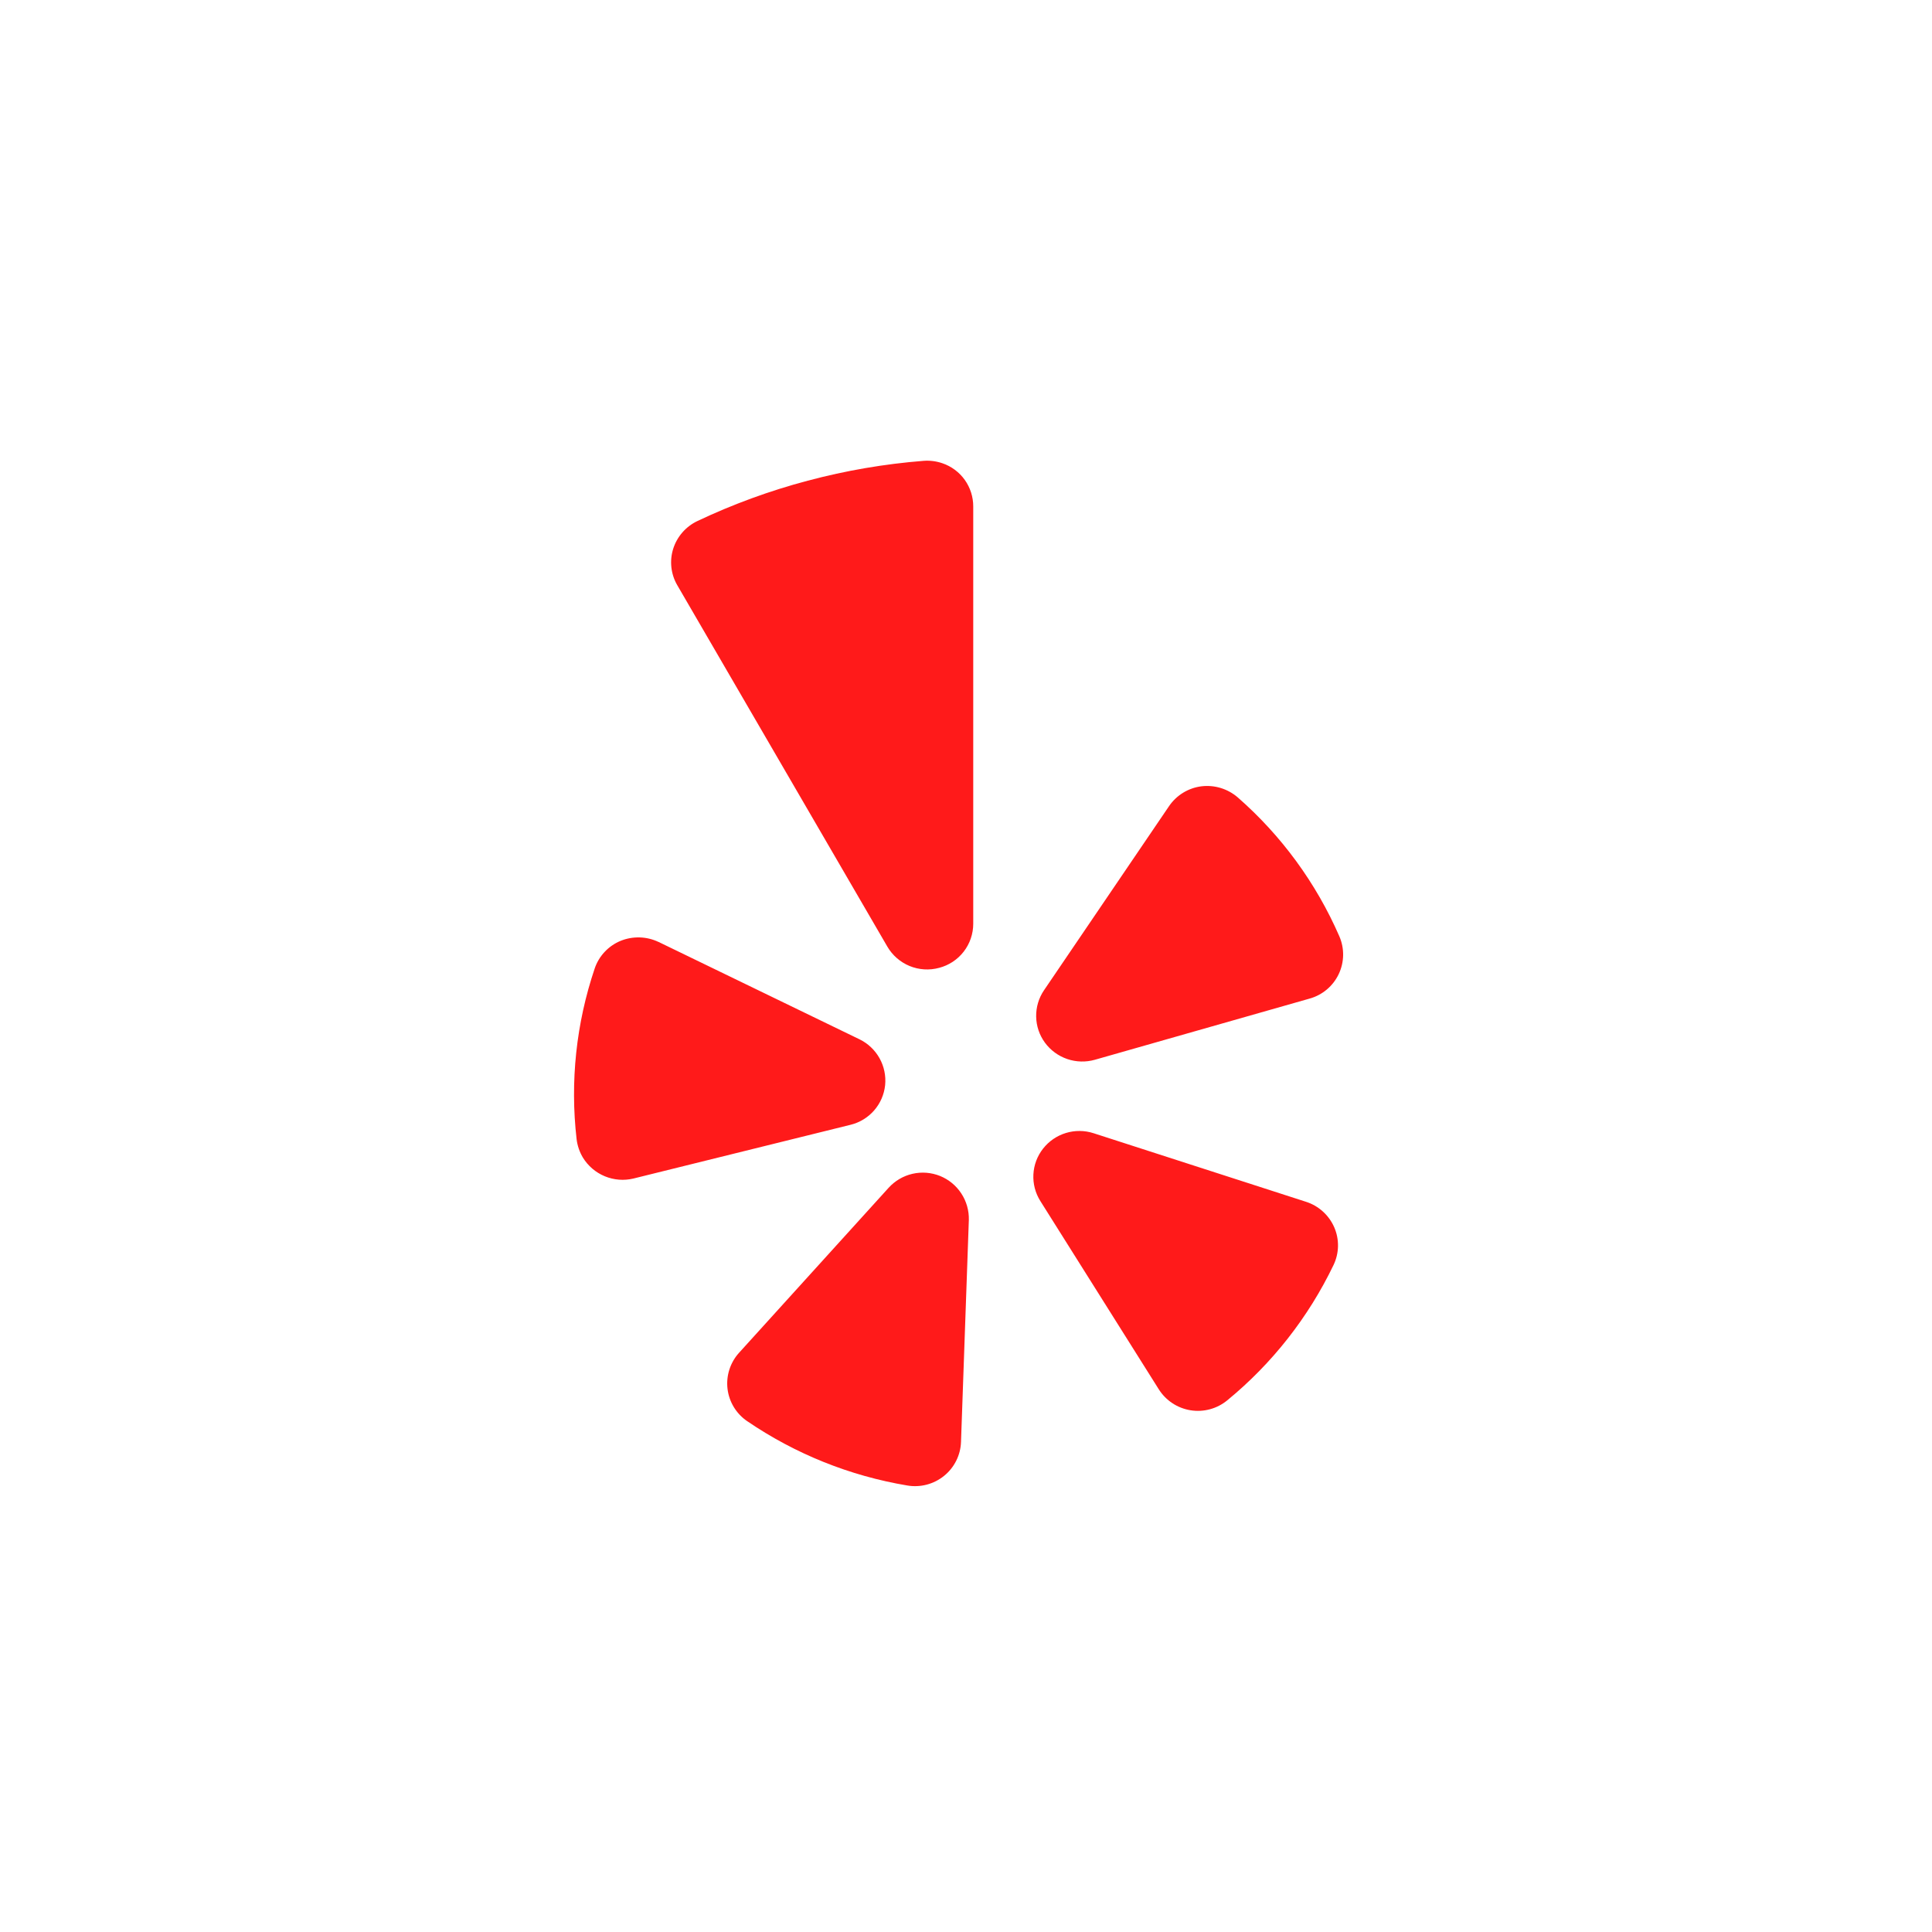 <svg width="130" height="130" viewBox="0 0 130 130" fill="none" xmlns="http://www.w3.org/2000/svg">
<g filter="url(#filter0_d_2393_28032)">
<rect x="7" y="7.23" width="115.509" height="115.509" rx="57.755" fill="white"/>
<path fill-rule="evenodd" clip-rule="evenodd" d="M44.318 63.383L57.833 69.932C58.402 70.209 58.873 70.653 59.181 71.205C59.49 71.757 59.621 72.391 59.558 73.02C59.492 73.65 59.233 74.244 58.816 74.721C58.399 75.198 57.845 75.535 57.23 75.685L42.63 79.299C41.985 79.455 41.307 79.402 40.694 79.148C40.08 78.894 39.563 78.451 39.218 77.885C38.994 77.507 38.851 77.087 38.798 76.651C38.353 72.779 38.769 68.856 40.017 65.163C40.158 64.747 40.387 64.367 40.688 64.047C40.988 63.727 41.353 63.475 41.759 63.308C42.167 63.143 42.604 63.064 43.044 63.077C43.483 63.089 43.915 63.194 44.312 63.383M49.729 91.026L59.791 79.926C60.218 79.454 60.779 79.125 61.398 78.983C62.018 78.84 62.666 78.892 63.256 79.129C63.841 79.367 64.34 79.778 64.686 80.308C65.032 80.837 65.208 81.459 65.191 82.091L64.664 97.026C64.649 97.466 64.539 97.896 64.342 98.29C64.146 98.683 63.868 99.03 63.526 99.306C63.183 99.584 62.785 99.786 62.358 99.898C61.931 100.01 61.486 100.03 61.051 99.956C57.187 99.311 53.511 97.833 50.275 95.626C49.912 95.379 49.606 95.056 49.377 94.68C49.149 94.304 49.004 93.884 48.953 93.447C48.902 93.011 48.945 92.57 49.079 92.153C49.213 91.735 49.434 91.351 49.729 91.026ZM73.586 76.252L87.889 80.869C88.307 81.004 88.692 81.227 89.017 81.523C89.343 81.818 89.602 82.179 89.778 82.582C89.953 82.984 90.039 83.42 90.031 83.858C90.022 84.297 89.919 84.729 89.729 85.124C88.038 88.644 85.598 91.751 82.579 94.226C82.238 94.506 81.841 94.711 81.415 94.826C80.99 94.941 80.544 94.965 80.108 94.894C79.673 94.824 79.257 94.662 78.889 94.419C78.521 94.176 78.208 93.857 77.973 93.484L70 80.811C69.664 80.276 69.501 79.65 69.535 79.019C69.568 78.388 69.796 77.783 70.187 77.287C70.58 76.787 71.116 76.42 71.724 76.235C72.332 76.05 72.981 76.056 73.586 76.252ZM88.13 67.19L73.672 71.309C73.061 71.482 72.412 71.465 71.812 71.26C71.211 71.054 70.688 70.67 70.311 70.159C69.938 69.649 69.731 69.036 69.721 68.404C69.71 67.772 69.895 67.152 70.251 66.629L78.663 54.243C78.91 53.88 79.231 53.574 79.605 53.344C79.979 53.114 80.398 52.966 80.833 52.91C81.27 52.856 81.712 52.894 82.133 53.021C82.554 53.149 82.944 53.362 83.277 53.648C86.219 56.219 88.555 59.41 90.117 62.992C90.294 63.395 90.382 63.832 90.376 64.272C90.369 64.712 90.268 65.146 90.08 65.544C89.892 65.942 89.62 66.294 89.284 66.578C88.948 66.862 88.554 67.071 88.13 67.19ZM54.349 32.345C51.794 33.022 49.306 33.932 46.917 35.064C46.533 35.248 46.191 35.509 45.912 35.83C45.633 36.152 45.423 36.527 45.296 36.933C45.169 37.338 45.129 37.764 45.177 38.186C45.225 38.607 45.36 39.014 45.574 39.38L59.705 63.691C60.047 64.28 60.574 64.74 61.204 65C61.834 65.259 62.532 65.303 63.19 65.125C63.848 64.955 64.431 64.57 64.847 64.032C65.263 63.494 65.488 62.833 65.487 62.153V34.081C65.489 33.44 65.29 32.815 64.919 32.293C64.547 31.771 64.02 31.379 63.414 31.172C63.01 31.033 62.583 30.977 62.157 31.008C59.518 31.215 56.908 31.663 54.352 32.345" fill="#FF1A1A"/>
</g>
<defs>
<filter id="filter0_d_2393_28032" x="0.304" y="0.534" width="128.902" height="128.902" filterUnits="userSpaceOnUse" color-interpolation-filters="sRGB">
<feFlood flood-opacity="0" result="BackgroundImageFix"/>
<feColorMatrix in="SourceAlpha" type="matrix" values="0 0 0 0 0 0 0 0 0 0 0 0 0 0 0 0 0 0 127 0" result="hardAlpha"/>
<feOffset/>
<feGaussianBlur stdDeviation="3.348"/>
<feComposite in2="hardAlpha" operator="out"/>
<feColorMatrix type="matrix" values="0 0 0 0 0 0 0 0 0 0 0 0 0 0 0 0 0 0 0.25 0"/>
<feBlend mode="normal" in2="BackgroundImageFix" result="effect1_dropShadow_2393_28032"/>
<feBlend mode="normal" in="SourceGraphic" in2="effect1_dropShadow_2393_28032" result="shape"/>
</filter>
</defs>
</svg>

